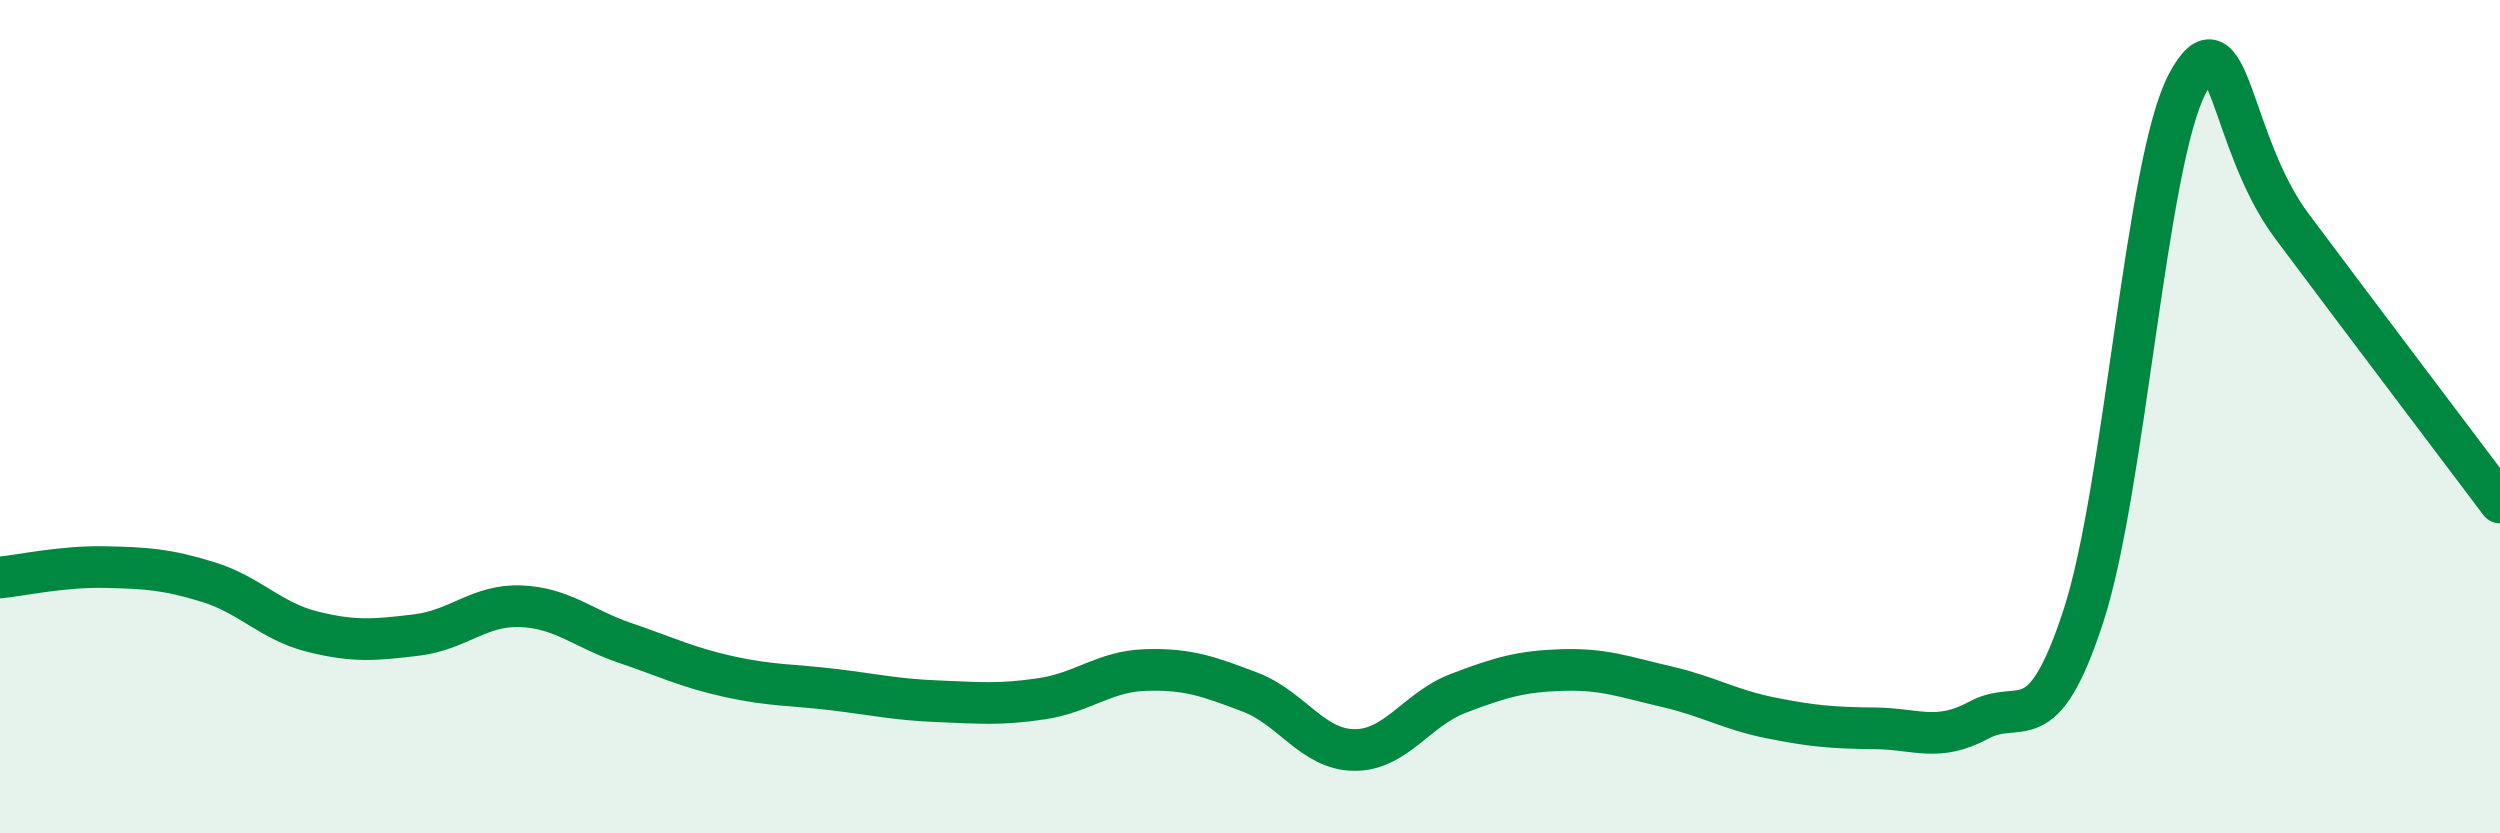 
    <svg width="60" height="20" viewBox="0 0 60 20" xmlns="http://www.w3.org/2000/svg">
      <path
        d="M 0,13.86 C 0.5,13.81 1.5,13.59 2.5,13.61 C 3.5,13.63 4,13.66 5,13.97 C 6,14.28 6.5,14.91 7.5,15.16 C 8.5,15.41 9,15.36 10,15.24 C 11,15.12 11.5,14.51 12.5,14.55 C 13.5,14.59 14,15.09 15,15.43 C 16,15.77 16.5,16.02 17.5,16.24 C 18.5,16.46 19,16.43 20,16.55 C 21,16.67 21.5,16.79 22.5,16.83 C 23.5,16.87 24,16.92 25,16.77 C 26,16.62 26.5,16.11 27.5,16.08 C 28.5,16.05 29,16.23 30,16.61 C 31,16.99 31.5,17.99 32.5,18 C 33.5,18.01 34,17.02 35,16.64 C 36,16.26 36.5,16.11 37.5,16.08 C 38.5,16.05 39,16.25 40,16.48 C 41,16.71 41.5,17.03 42.5,17.23 C 43.5,17.43 44,17.47 45,17.48 C 46,17.49 46.5,17.82 47.5,17.28 C 48.5,16.74 49,17.85 50,14.79 C 51,11.73 51.5,3.87 52.5,2 C 53.5,0.13 53.5,3.41 55,5.42 C 56.5,7.43 59,10.73 60,12.06L60 20L0 20Z"
        fill="#008740"
        opacity="0.1"
        stroke-linecap="round"
        stroke-linejoin="round"
      />
      <path
        d="M 0,13.86 C 0.5,13.81 1.5,13.59 2.5,13.61 C 3.5,13.63 4,13.66 5,13.97 C 6,14.28 6.5,14.91 7.5,15.16 C 8.5,15.41 9,15.36 10,15.24 C 11,15.12 11.5,14.51 12.5,14.55 C 13.5,14.59 14,15.09 15,15.43 C 16,15.77 16.5,16.02 17.5,16.24 C 18.5,16.46 19,16.43 20,16.55 C 21,16.67 21.5,16.79 22.5,16.83 C 23.5,16.87 24,16.92 25,16.77 C 26,16.62 26.5,16.11 27.5,16.08 C 28.5,16.05 29,16.23 30,16.61 C 31,16.99 31.5,17.99 32.5,18 C 33.5,18.01 34,17.02 35,16.64 C 36,16.26 36.5,16.11 37.5,16.08 C 38.5,16.05 39,16.25 40,16.48 C 41,16.71 41.5,17.03 42.5,17.23 C 43.5,17.43 44,17.47 45,17.48 C 46,17.49 46.5,17.82 47.5,17.28 C 48.5,16.74 49,17.85 50,14.79 C 51,11.73 51.5,3.87 52.5,2 C 53.5,0.13 53.5,3.41 55,5.42 C 56.5,7.43 59,10.73 60,12.06"
        stroke="#008740"
        stroke-width="1"
        fill="none"
        stroke-linecap="round"
        stroke-linejoin="round"
      />
    </svg>
  